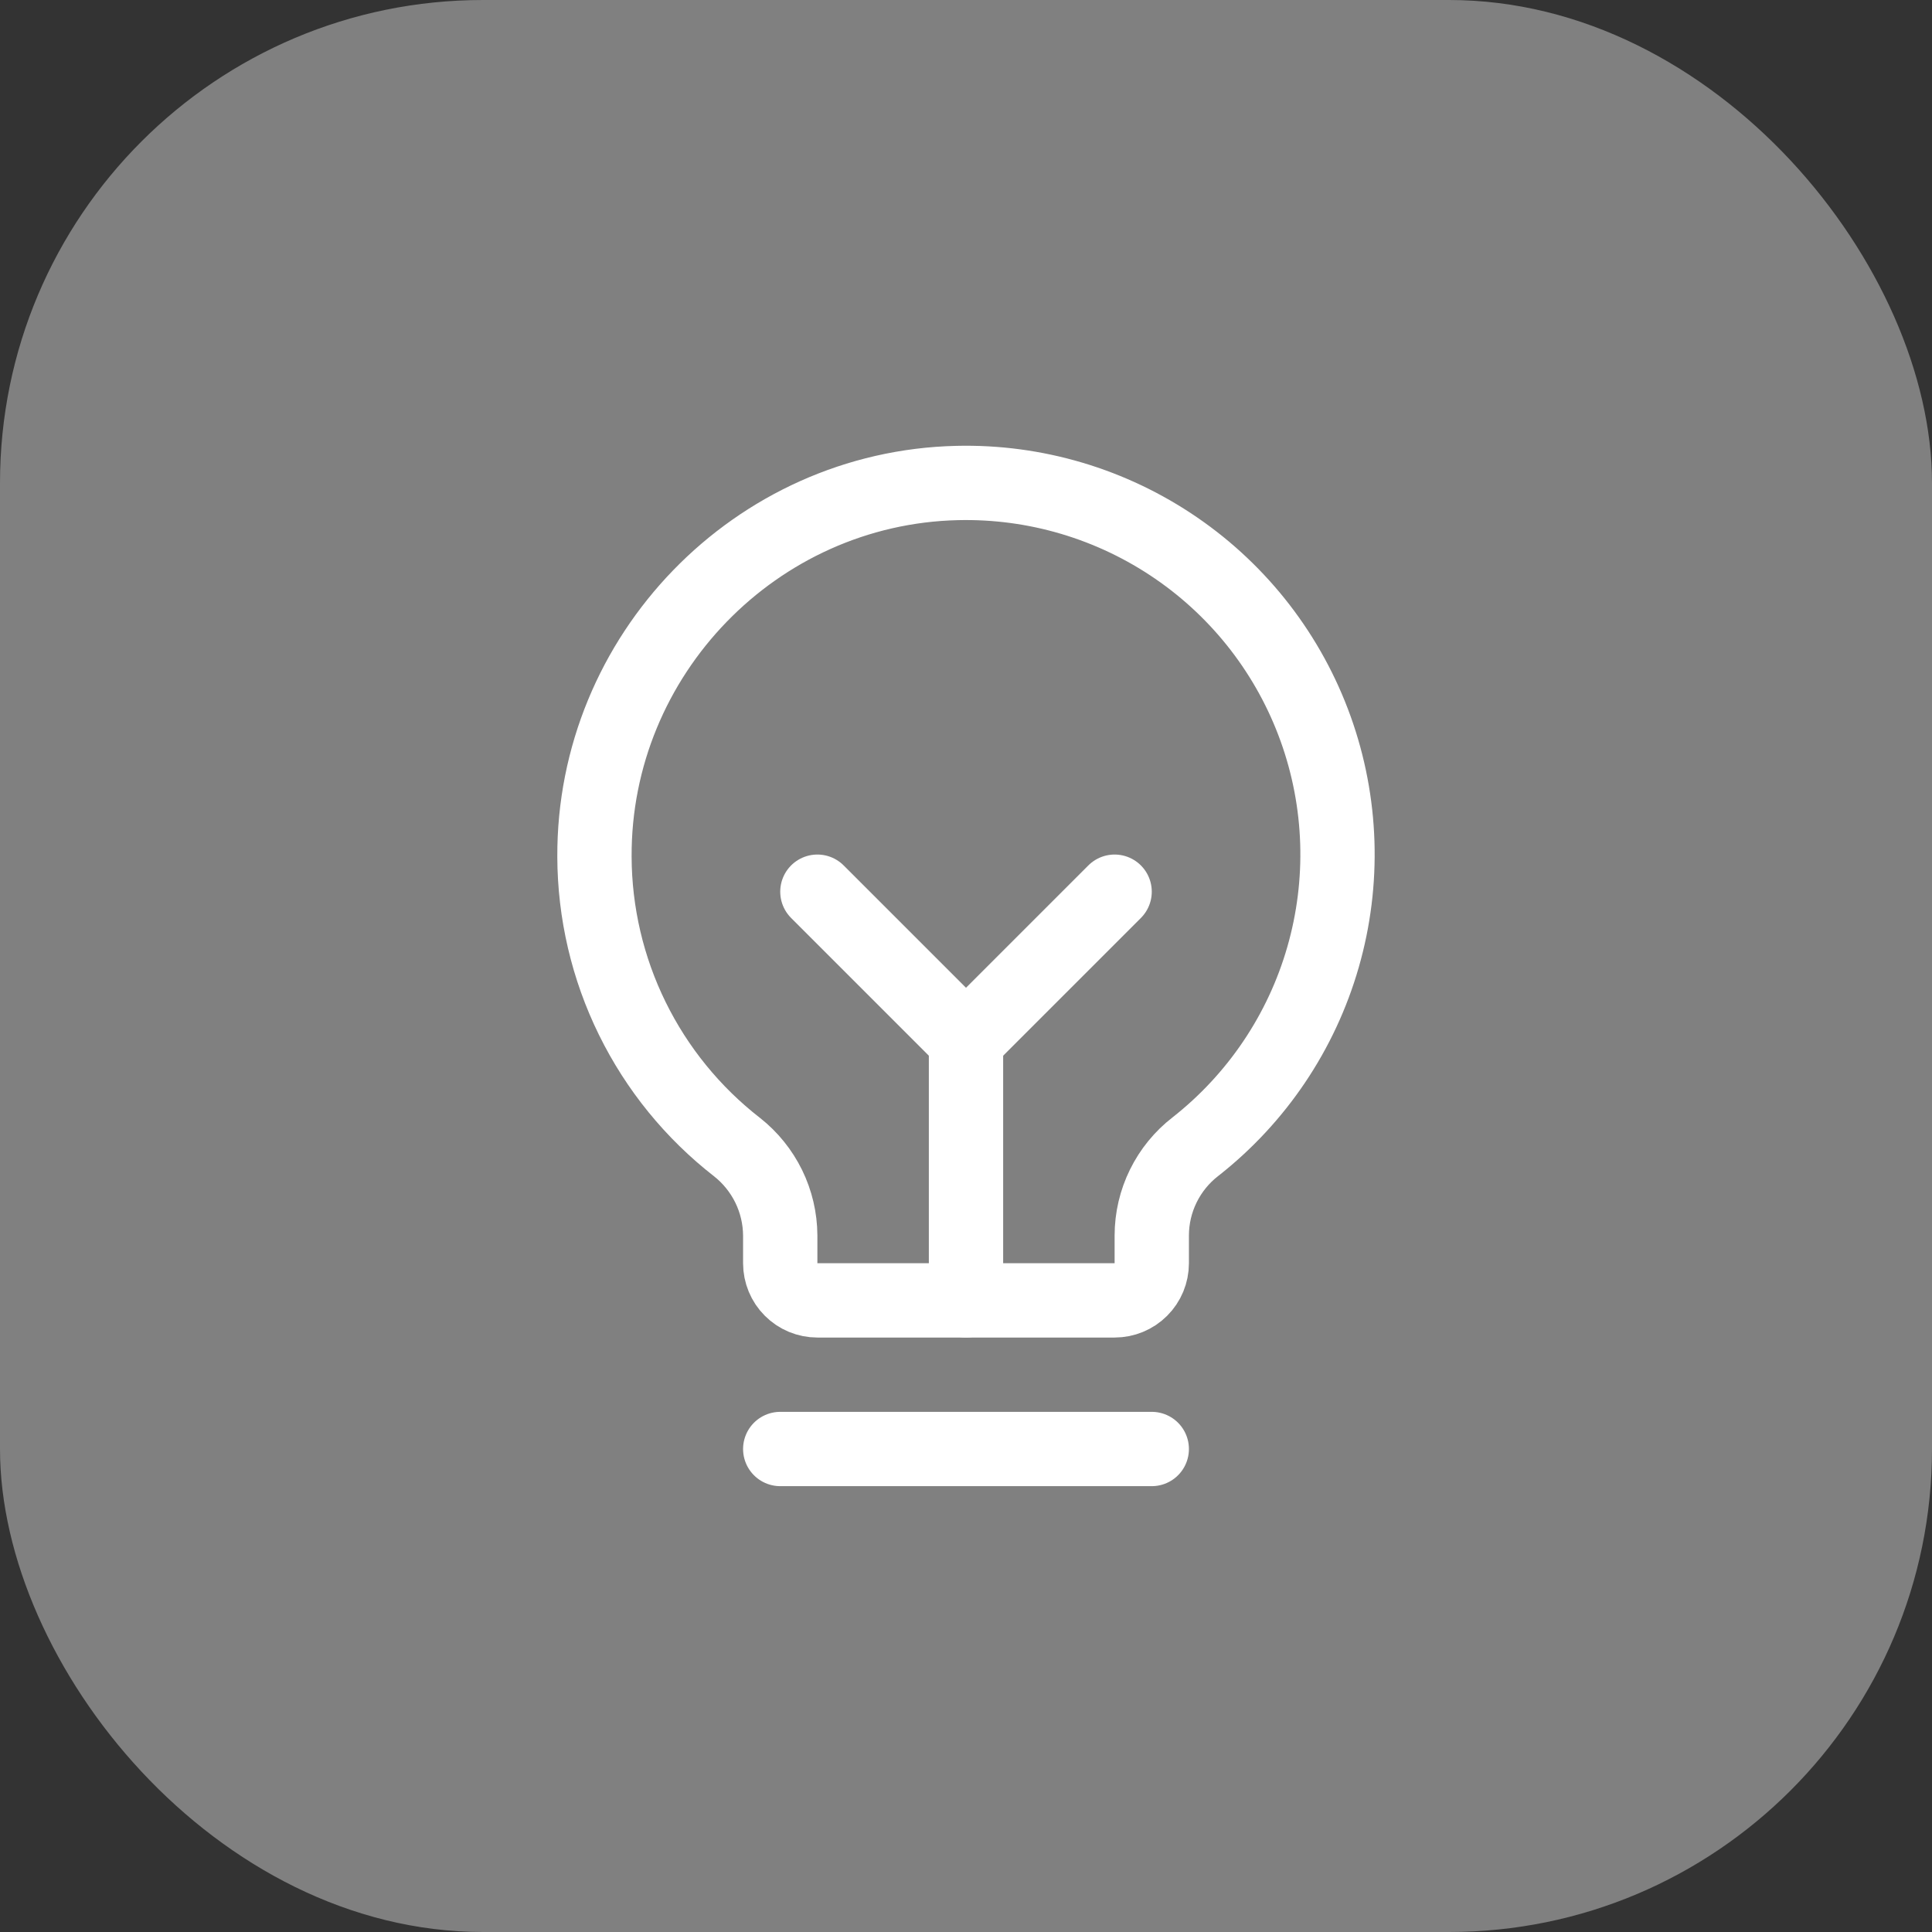 <svg width="52" height="52" viewBox="0 0 52 52" fill="none" xmlns="http://www.w3.org/2000/svg">
<rect x="0" y="0" width="52" height="52" fill="#333333" stroke="none"/>
<rect width="52" height="52" rx="13" fill="#808080"/>
<path d="M21 39H31" stroke="white" stroke-width="2" stroke-linecap="round" stroke-linejoin="round"/>
<path d="M26 35V28" stroke="white" stroke-width="2" stroke-linecap="round" stroke-linejoin="round"/>
<path d="M22 24L26 28L30 24" stroke="white" stroke-width="2" stroke-linecap="round" stroke-linejoin="round"/>
<path d="M19.838 30.875C18.647 29.949 17.683 28.765 17.018 27.411C16.353 26.058 16.005 24.57 16 23.062C15.975 17.637 20.338 13.125 25.763 13C27.862 12.95 29.924 13.563 31.656 14.751C33.388 15.938 34.702 17.642 35.411 19.618C36.121 21.595 36.19 23.745 35.609 25.763C35.029 27.781 33.827 29.565 32.175 30.862C31.81 31.144 31.515 31.506 31.311 31.92C31.107 32.334 31.001 32.789 31 33.25V34C31 34.265 30.895 34.52 30.707 34.707C30.52 34.895 30.265 35 30 35H22C21.735 35 21.48 34.895 21.293 34.707C21.105 34.52 21 34.265 21 34V33.25C20.997 32.792 20.891 32.341 20.69 31.93C20.488 31.519 20.197 31.158 19.838 30.875V30.875Z" stroke="white" stroke-width="2" stroke-linecap="round" stroke-linejoin="round"/>
</svg>
